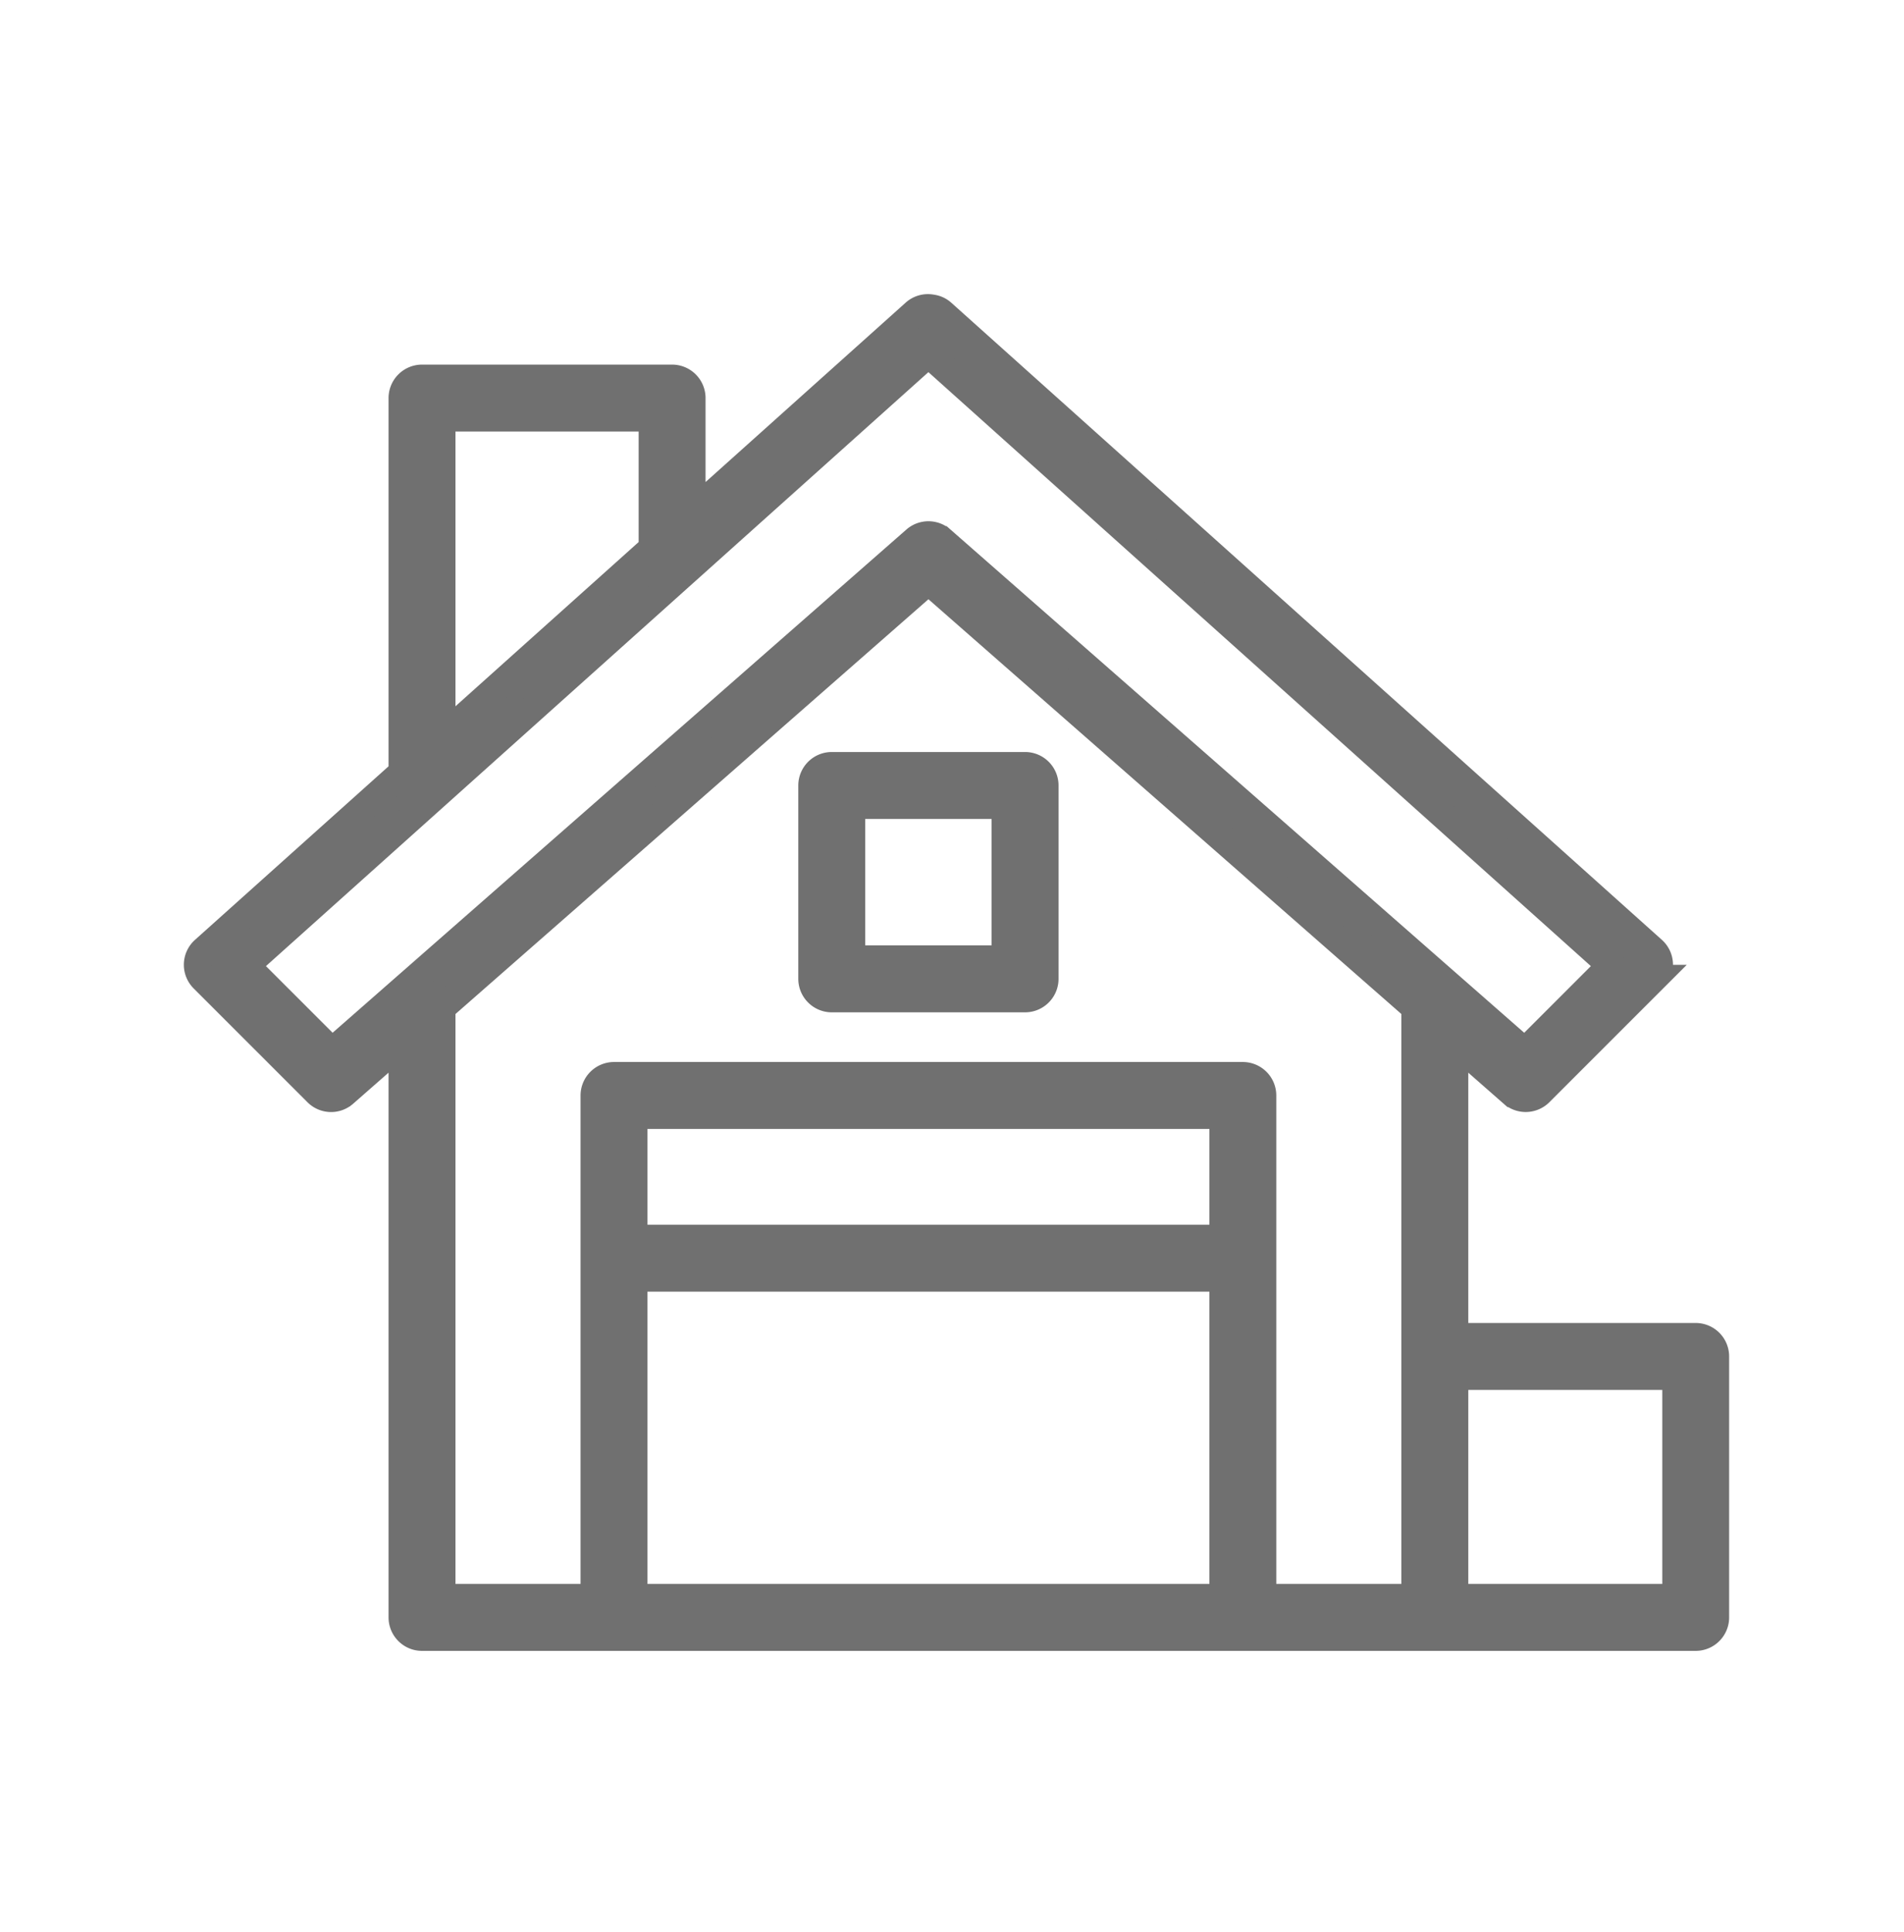 <svg width="69" height="70" fill="none" xmlns="http://www.w3.org/2000/svg"><path d="M29.43 28.457v7.005c0 .393.32.713.713.713h7.005c.393 0 .713-.32.713-.713v-7.005a.713.713 0 00-.713-.713h-7.005a.713.713 0 00-.713.713zm1.425.712h5.58v5.58h-5.58v-5.58z" fill="#707070" stroke="#707070"/><path d="M61.452 48.43H52.71V37.758l2.111 1.852a.714.714 0 00.974-.032l4.124-4.123a.711.711 0 00-.028-1.034L34.139 11.338a.688.688 0 00-.37-.168.708.708 0 00-.616.168l-8.084 7.246v-4.162a.713.713 0 00-.713-.713h-9.062a.713.713 0 00-.713.713v13.563l-7.18 6.436a.711.711 0 00-.03 1.034l4.124 4.123a.71.71 0 00.974.032l2.112-1.852v20.838c0 .394.32.713.713.713H61.45c.394 0 .713-.32.713-.712v-9.455a.712.712 0 00-.712-.712zM16.006 15.134h7.638v4.727l-7.638 6.846V15.134zM12.031 38.1l-3.12-3.119 24.734-22.17 24.734 22.17-3.12 3.12-21.143-18.54a.712.712 0 00-.94 0L12.031 38.1zm32.297 19.785H22.964v-11.59h21.364v11.59zm0-13.015H22.964V40.4h21.364v4.469zm6.957 4.273v8.742h-5.533V39.688a.713.713 0 00-.712-.713H22.252a.713.713 0 00-.713.713v18.196h-5.533V36.51l17.64-15.465L51.285 36.51v12.633zm9.455 8.742h-8.03v-8.03h8.03v8.03z" fill="#707070" stroke="#707070"/></svg>